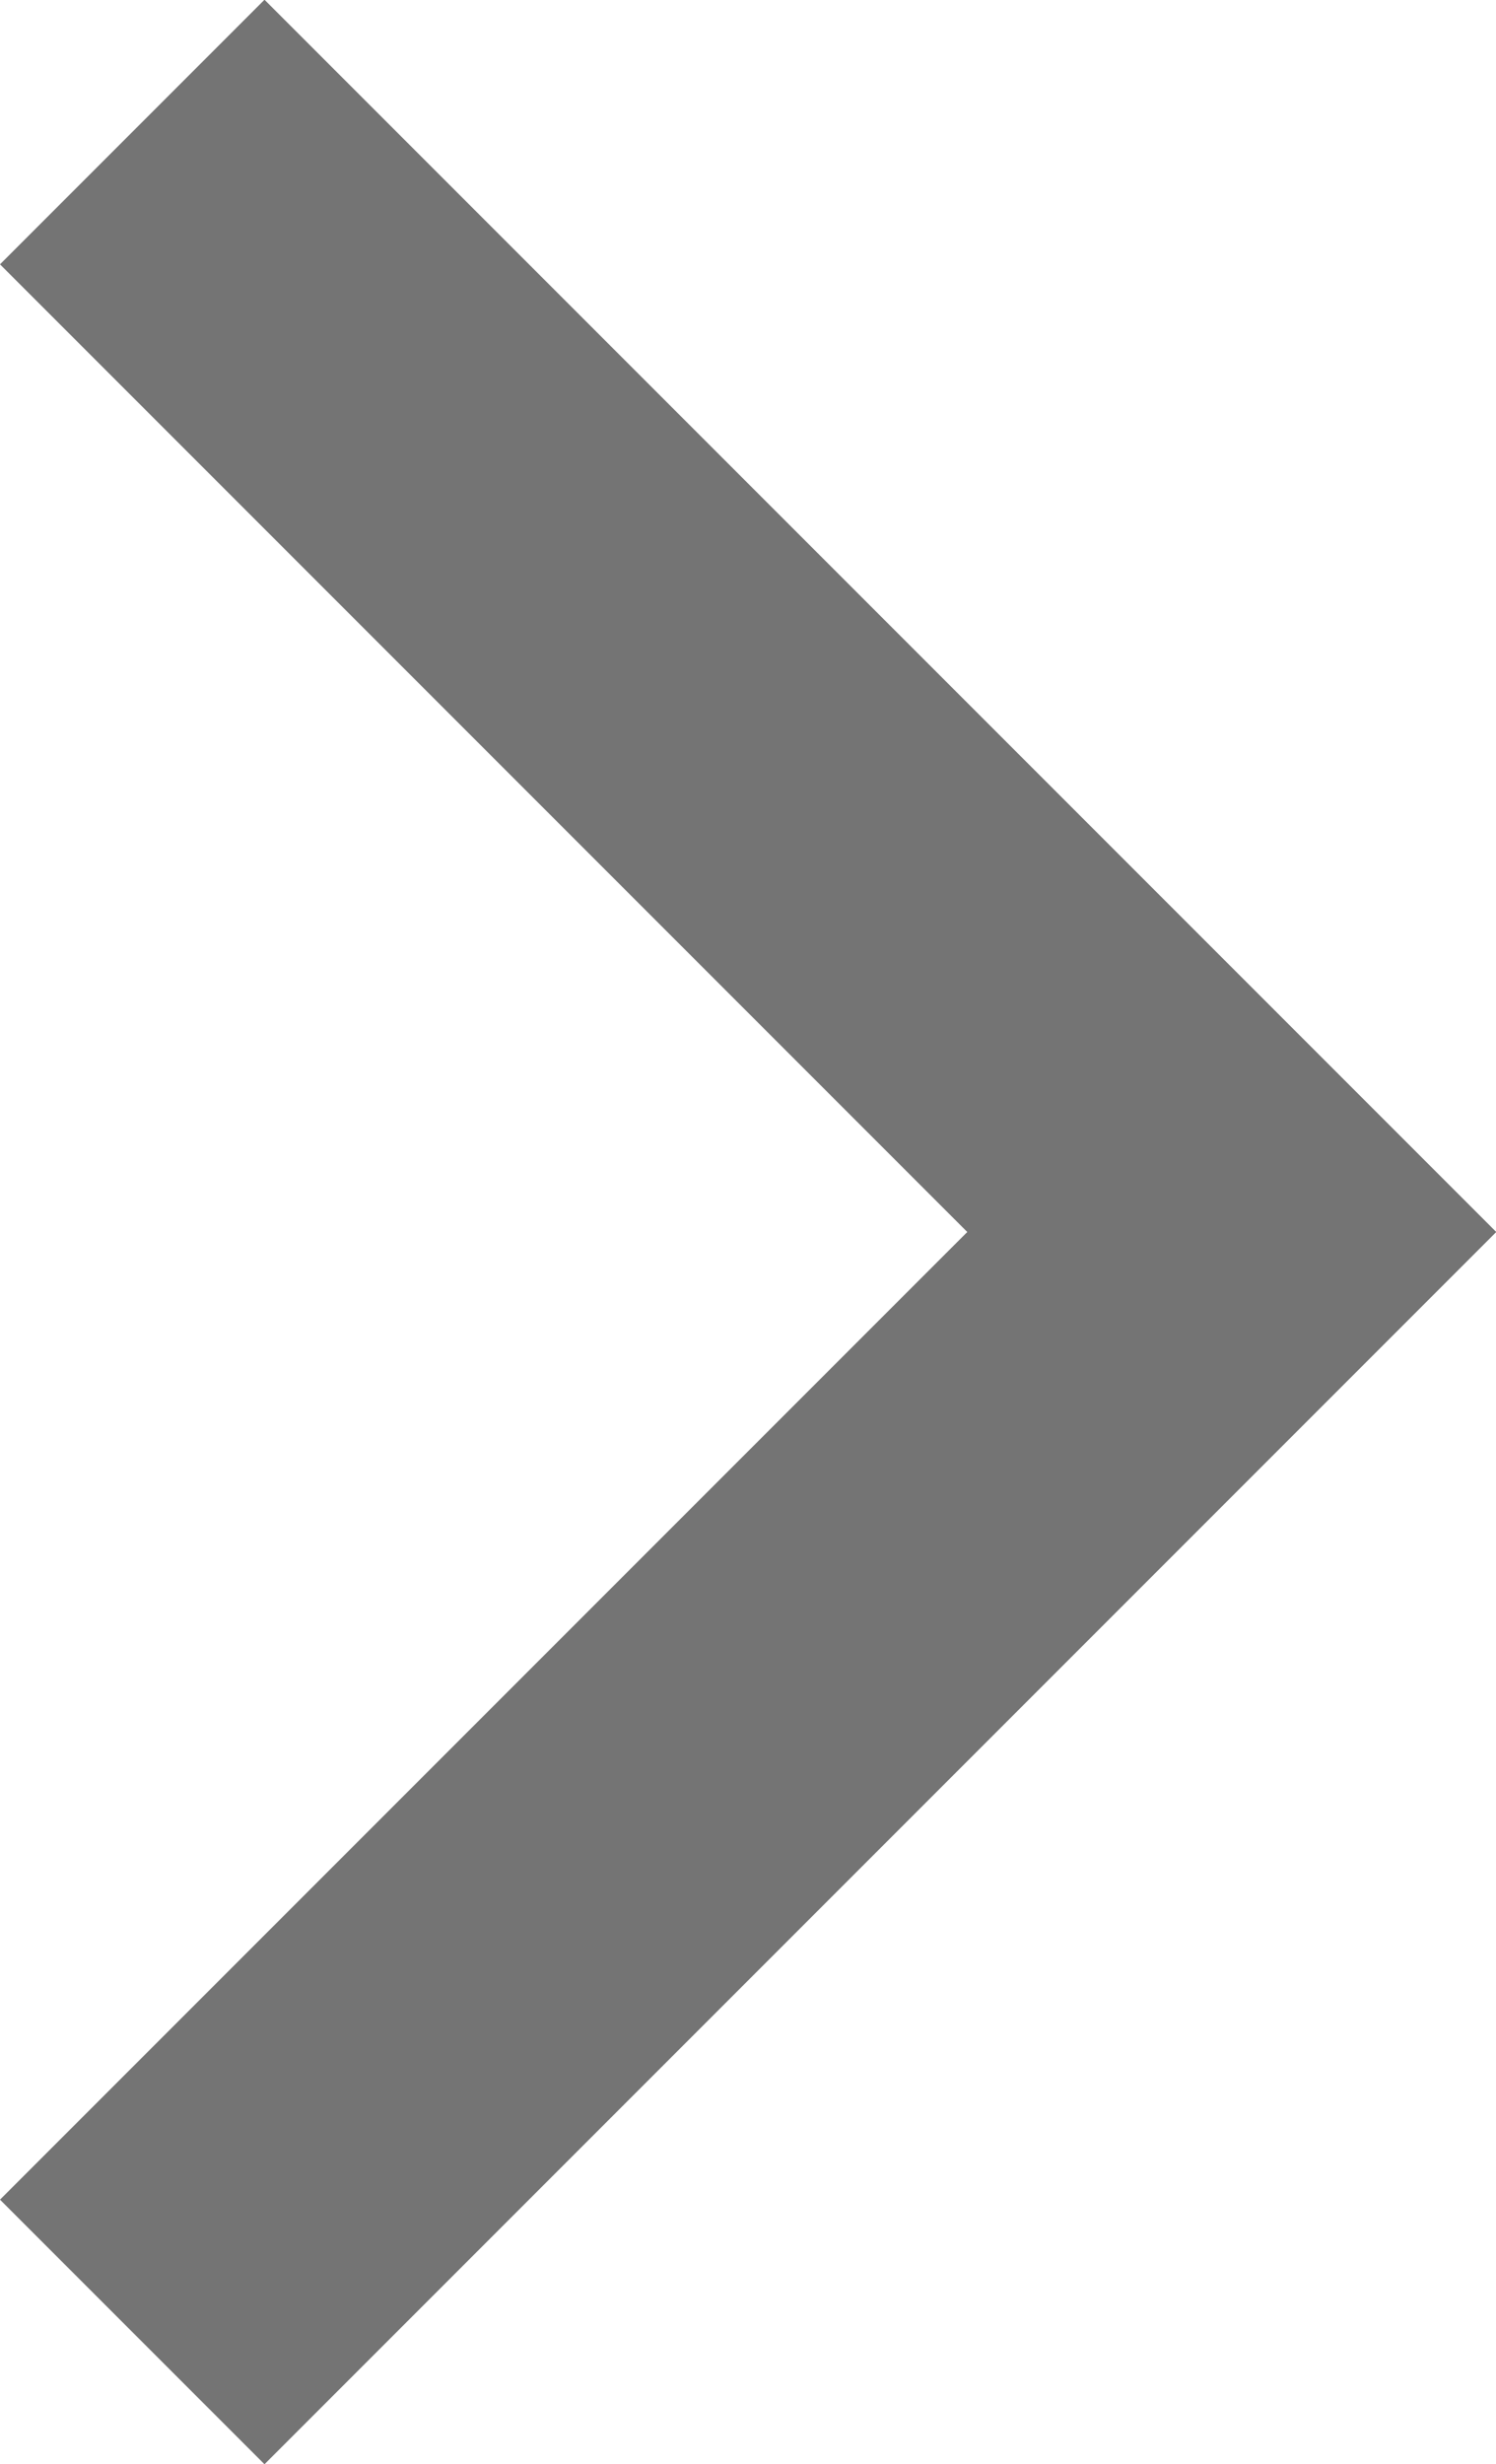 <svg xmlns="http://www.w3.org/2000/svg" width="5.656" height="9.312" viewBox="0 0 5.656 9.312">
  <defs>
    <style>
      .cls-1 {
        fill: #747474;
        fill-rule: evenodd;
      }
    </style>
  </defs>
  <path id="矩形_12_拷贝" data-name="矩形 12 拷贝" class="cls-1" d="M211,128.657l-1-1L213.657,124,210,120.343l1-1L215.657,124Z" transform="translate(-210 -119.344)"/>
</svg>
